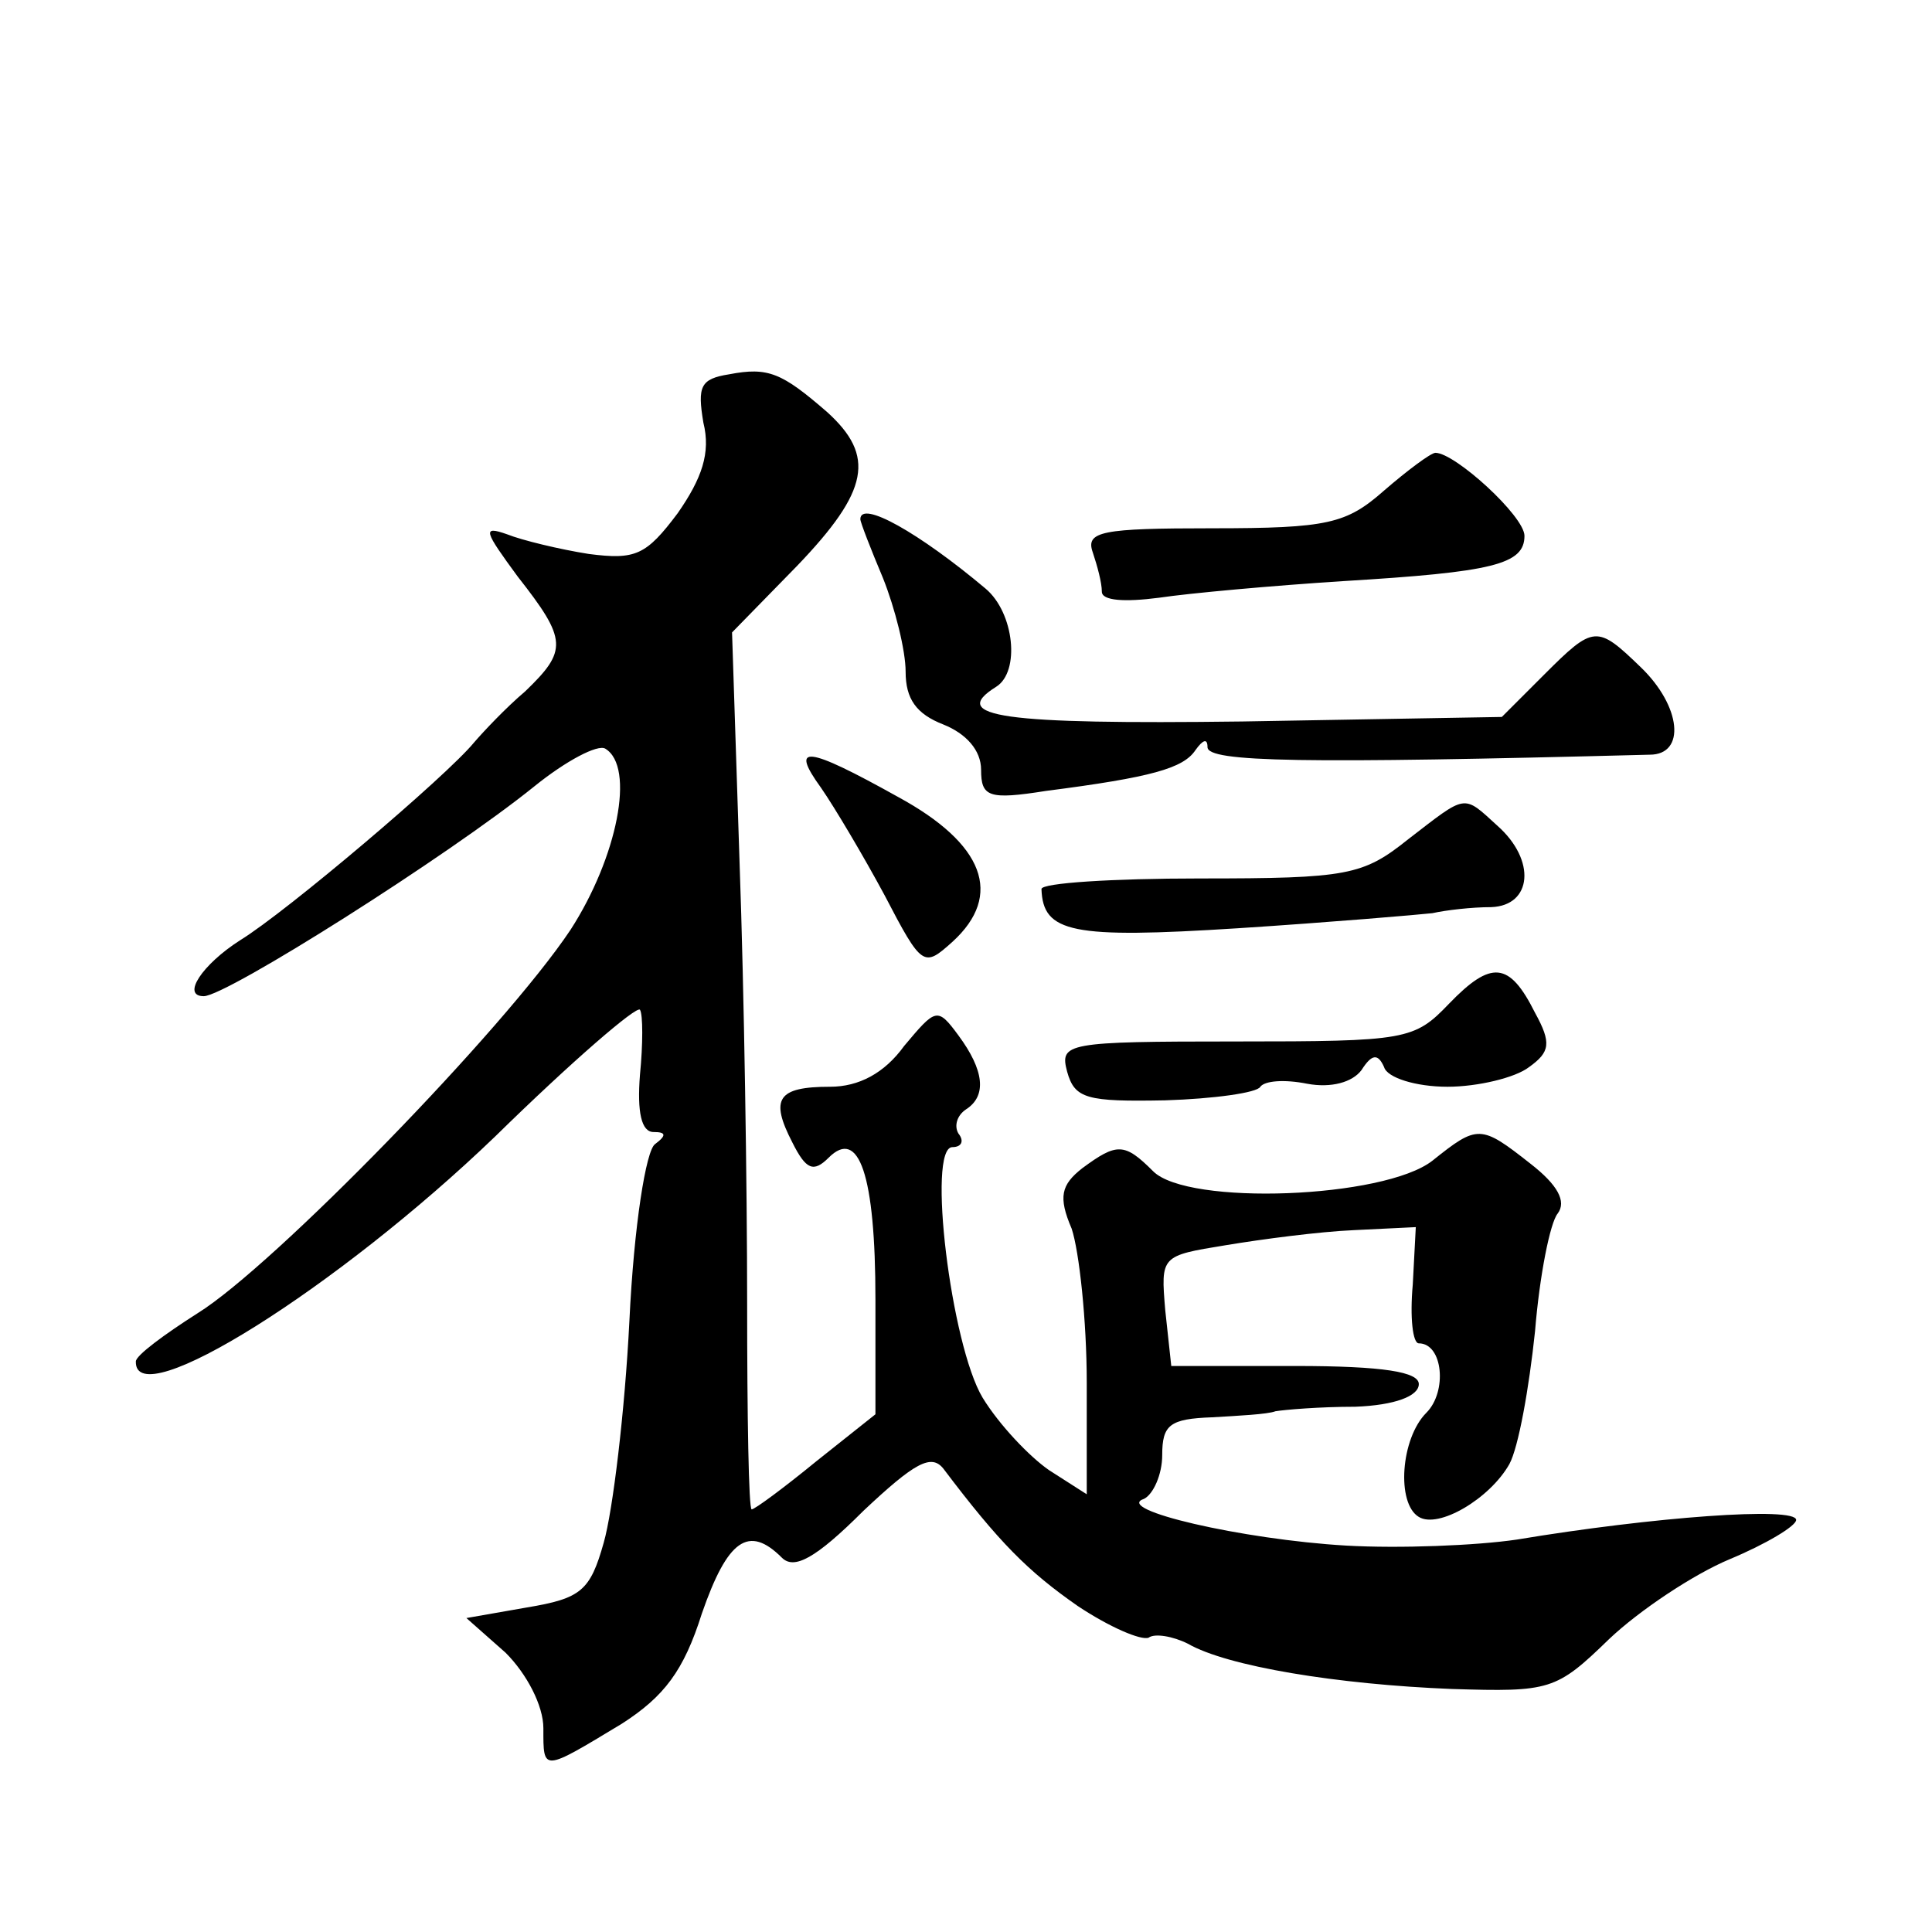 <?xml version="1.0" standalone="no"?>
<!DOCTYPE svg PUBLIC "-//W3C//DTD SVG 20010904//EN"
 "http://www.w3.org/TR/2001/REC-SVG-20010904/DTD/svg10.dtd">
<svg version="1.0" xmlns="http://www.w3.org/2000/svg"
 width="128pt" height="128pt" viewBox="0 0 128 128"
 preserveAspectRatio="xMidYMid meet">
<g transform="translate(0,128) scale(0.1,-0.1)"
fill="#0" stroke="none">
<path d="M483 1032 c-19 -3 -21 -8 -17 -32 5 -20 -1 -37 -17 -60 -21 -28 -28 -31
-59 -27 -19 3 -44 9 -54 13 -17 6 -15 2 7 -28 33 -42 33 -49 5 -76 -13 -11 -28
-27 -34 -34 -18 -22 -124 -112 -155 -131 -25 -16 -39 -37 -24 -37 15 0 162 93 219
139 21 17 42 28 47 25 20 -12 8 -72 -23 -120 -44 -66 -197 -223 -247 -254 -22 -14
-41 -28 -41 -32 -1 -36 134 49 238 149 51 50 94 87 96 84 2 -3 2 -23 0 -43 -2 -25
1 -38 9 -38 8 0 9 -2 1 -8 -6 -4 -14 -54 -17 -117 -3 -60 -11 -126 -17 -147 -9
-32 -15 -37 -51 -43 l-40 -7 26 -23 c14 -14 25 -35 25 -50 0 -29 -1 -29 52 3 28
18 41 35 53 73 17 49 31 59 53 37 8 -8 22 -1 54 31 34 32 45 38 53 28 37 -49 56
-68 89 -91 21 -14 42 -23 47 -21 4 3 16 1 26 -4 26 -15 99 -27 175 -30 65 -2 69
-1 104 33 20 19 56 43 80 53 24 10 44 22 44 26 0 9 -95 2 -185 -13 -27 -4 -78 -6
-113 -4 -69 4 -155 24 -134 31 6 3 12 16 12 29 0 20 5 24 33 25 17 1 37 2 42 4
6 1 29 3 53 3 26 1 42 7 42 15 0 8 -23 12 -82 12 l-82 0 -4 37 c-3 36 -3 36 40
43 24 4 62 9 85 10 l41 2 -2 -38 c-2 -22 0 -39 4 -39 16 0 19 -32 5 -46 -17 -17
-20 -60 -5 -69 13 -8 47 12 60 35 6 11 13 50 17 88 3 37 10 72 15 78 6 8 0 19 -18
33 -33 26 -35 26 -65 2 -32 -25 -162 -30 -185 -7 -19 19 -24 19 -47 2 -14 -11 -16
-19 -7 -40 5 -15 10 -61 10 -102 l0 -74 -25 16 c-13 9 -33 30 -44 48 -21 35 -37
166 -20 166 6 0 8 4 4 9 -3 5 -1 12 5 16 14 9 12 26 -5 49 -14 19 -15 18 -36 -7
-13 -18 -30 -27 -49 -27 -35 0 -40 -8 -25 -37 9 -18 14 -20 24 -10 20 20 31 -11
31 -94 l0 -76 -39 -31 c-22 -18 -41 -32 -43 -32 -2 0 -3 62 -3 137 0 76 -2 207
-5 291 l-5 153 43 44 c48 50 52 73 20 102 -30 26 -39 30 -65 25z M917 955 c-25
-22 -37 -25 -114 -25 -73 0 -84 -2 -79 -16 3 -9 6 -20 6 -26 0 -6 15 -7 38 -4 20
3 75 8 122 11 99 6 120 11 120 30 0 13 -46 55 -59 55 -3 0 -19 -12 -34 -25z M570
936 c0 -2 7 -20 15 -39 8 -20 15 -48 15 -62 0 -18 7 -28 25 -35 15 -6 25 -17 25
-30 0 -18 5 -20 43 -14 70 9 91 15 99 27 5 7 8 8 8 2 0 -10 63 -11 293 -5 24 0
21 32 -6 58 -29 28 -31 28 -64 -5 l-28 -28 -172 -3 c-159 -2 -195 3 -163 23 16
10 12 49 -7 65 -44 37 -83 59 -83 46z M544 758 c9 -13 28 -45 42 -71 25 -48 26
-48 45 -31 34 31 21 65 -36 96 -61 34 -72 35 -51 6z M933 724 c-30 -24 -40 -26
-138 -26 -58 0 -105 -3 -105 -7 1 -29 20 -33 130 -26 62 4 120 9 129 10 9 2 26
4 39 4 27 1 30 31 4 54 -23 21 -20 21 -59 -9z M960 615 c-23 -24 -28 -25 -141 -25
-113 0 -117 -1 -112 -20 5 -18 13 -20 65 -19 32 1 61 5 63 9 3 4 16 5 31 2 16 -3
30 1 36 9 7 11 11 11 15 2 2 -7 21 -13 42 -13 20 0 45 6 54 13 14 10 15 16 4 36
-17 34 -29 35 -57 6z"/>
</g>
</svg>
